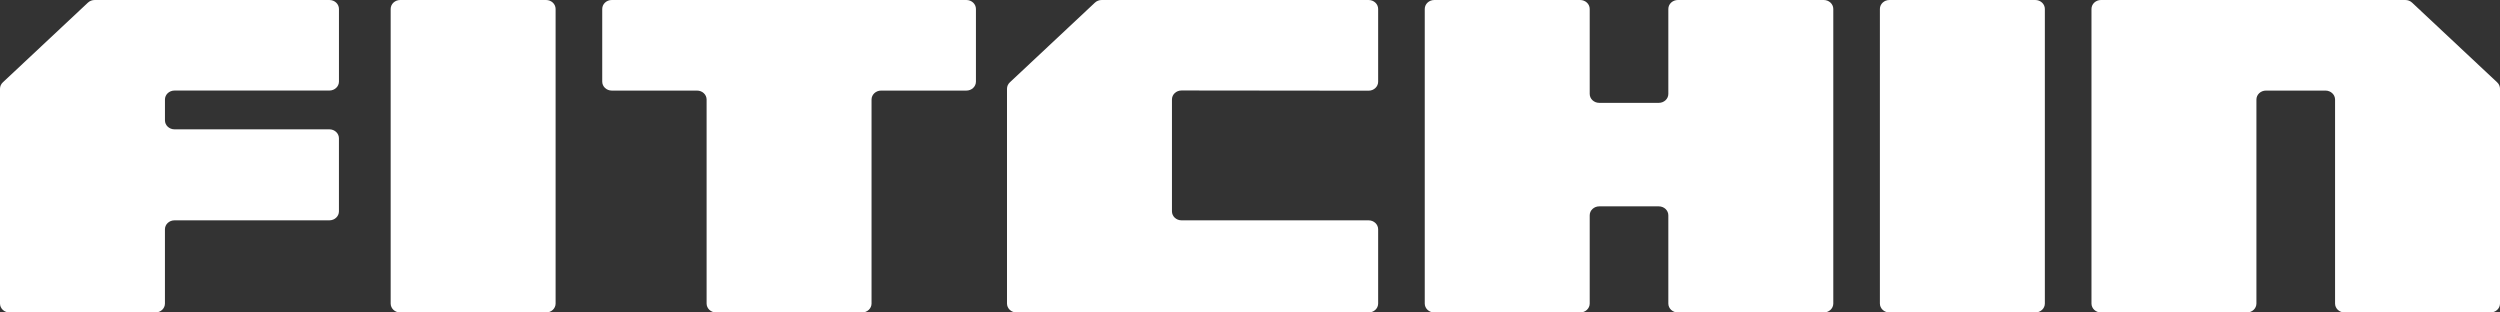 <svg width="120" height="15" viewBox="0 0 120 15" fill="none" xmlns="http://www.w3.org/2000/svg">
    <rect x="0" y="0" width="120" height="15" fill="#333333" stroke="none"/>
    <path
        d="M65.692 0H52.881C52.76 0 52.643 0.045 52.557 0.126L48.47 3.955C48.384 4.036 48.336 4.145 48.336 4.259V14.57C48.336 14.807 48.541 14.999 48.794 14.999H65.692C65.945 14.999 66.151 14.807 66.151 14.57V11.005C66.151 10.768 65.945 10.576 65.692 10.576H56.712C56.459 10.576 56.254 10.383 56.254 10.146V4.773C56.254 4.535 56.459 4.343 56.713 4.343L65.692 4.353C65.946 4.353 66.151 4.161 66.151 3.924V0.43C66.151 0.192 65.946 0 65.693 0H65.692Z"
        fill="white" />
    <path
        d="M19.21 0H26.211C26.464 0 26.669 0.192 26.669 0.43V14.57C26.669 14.807 26.464 14.999 26.211 14.999H19.21C18.957 14.999 18.752 14.807 18.752 14.57V0.43C18.752 0.192 18.957 0 19.21 0Z"
        fill="white" />
    <path
        d="M46.387 0H29.365C29.112 0 28.907 0.192 28.907 0.43V3.918C28.907 4.155 29.112 4.348 29.365 4.348H33.459C33.712 4.348 33.917 4.54 33.917 4.777V14.57C33.917 14.807 34.123 14.999 34.376 14.999H41.376C41.629 14.999 41.834 14.807 41.834 14.57V4.778C41.834 4.541 42.04 4.348 42.293 4.348H46.387C46.64 4.348 46.845 4.156 46.845 3.919V0.43C46.845 0.192 46.64 0 46.387 0H46.387Z"
        fill="white" />
    <path
        d="M87.539 0H80.539C80.286 0 80.08 0.192 80.08 0.43V4.508C80.08 4.745 79.875 4.937 79.622 4.937H76.764C76.511 4.937 76.306 4.745 76.306 4.508V0.43C76.306 0.192 76.1 0 75.847 0H68.847C68.594 0 68.388 0.192 68.388 0.43V14.57C68.388 14.807 68.594 14.999 68.847 14.999H75.847C76.1 14.999 76.306 14.807 76.306 14.57V10.335C76.306 10.097 76.511 9.905 76.764 9.905H79.622C79.875 9.905 80.08 10.097 80.08 10.335V14.57C80.08 14.807 80.286 14.999 80.539 14.999H87.539C87.792 14.999 87.998 14.807 87.998 14.57V0.43C87.998 0.192 87.792 0 87.539 0Z"
        fill="white" />
    <path
        d="M90.694 0H97.694C97.947 0 98.153 0.192 98.153 0.43V14.57C98.153 14.807 97.947 14.999 97.694 14.999H90.694C90.441 14.999 90.235 14.807 90.235 14.57V0.43C90.235 0.192 90.441 0 90.694 0Z"
        fill="white" />
    <path
        d="M15.811 0H4.545C4.424 0 4.307 0.045 4.221 0.126L0.134 3.955C0.048 4.036 0 4.145 0 4.259V14.57C0 14.807 0.205 14.999 0.458 14.999H7.459C7.712 14.999 7.917 14.807 7.917 14.57V11.005C7.917 10.768 8.123 10.576 8.376 10.576H15.811C16.064 10.576 16.269 10.383 16.269 10.146V6.638C16.269 6.401 16.064 6.208 15.811 6.208H8.377C8.124 6.208 7.918 6.016 7.918 5.779V4.775C7.918 4.538 8.124 4.346 8.377 4.346H15.811C16.064 4.346 16.27 4.153 16.27 3.916V0.43C16.27 0.192 16.064 0 15.811 0H15.811Z"
        fill="white" />
    <path
        d="M119.866 3.955L115.779 0.126C115.693 0.045 115.577 0 115.455 0H100.849C100.596 0 100.391 0.192 100.391 0.43V14.57C100.391 14.807 100.596 14.999 100.849 14.999H107.85C108.103 14.999 108.308 14.807 108.308 14.57V4.778C108.308 4.541 108.513 4.348 108.766 4.348H111.624C111.877 4.348 112.083 4.541 112.083 4.778V14.57C112.083 14.807 112.288 14.999 112.541 14.999H119.542C119.795 14.999 120 14.807 120 14.57V4.259C120 4.145 119.952 4.036 119.866 3.955Z"
        fill="white" />
</svg>